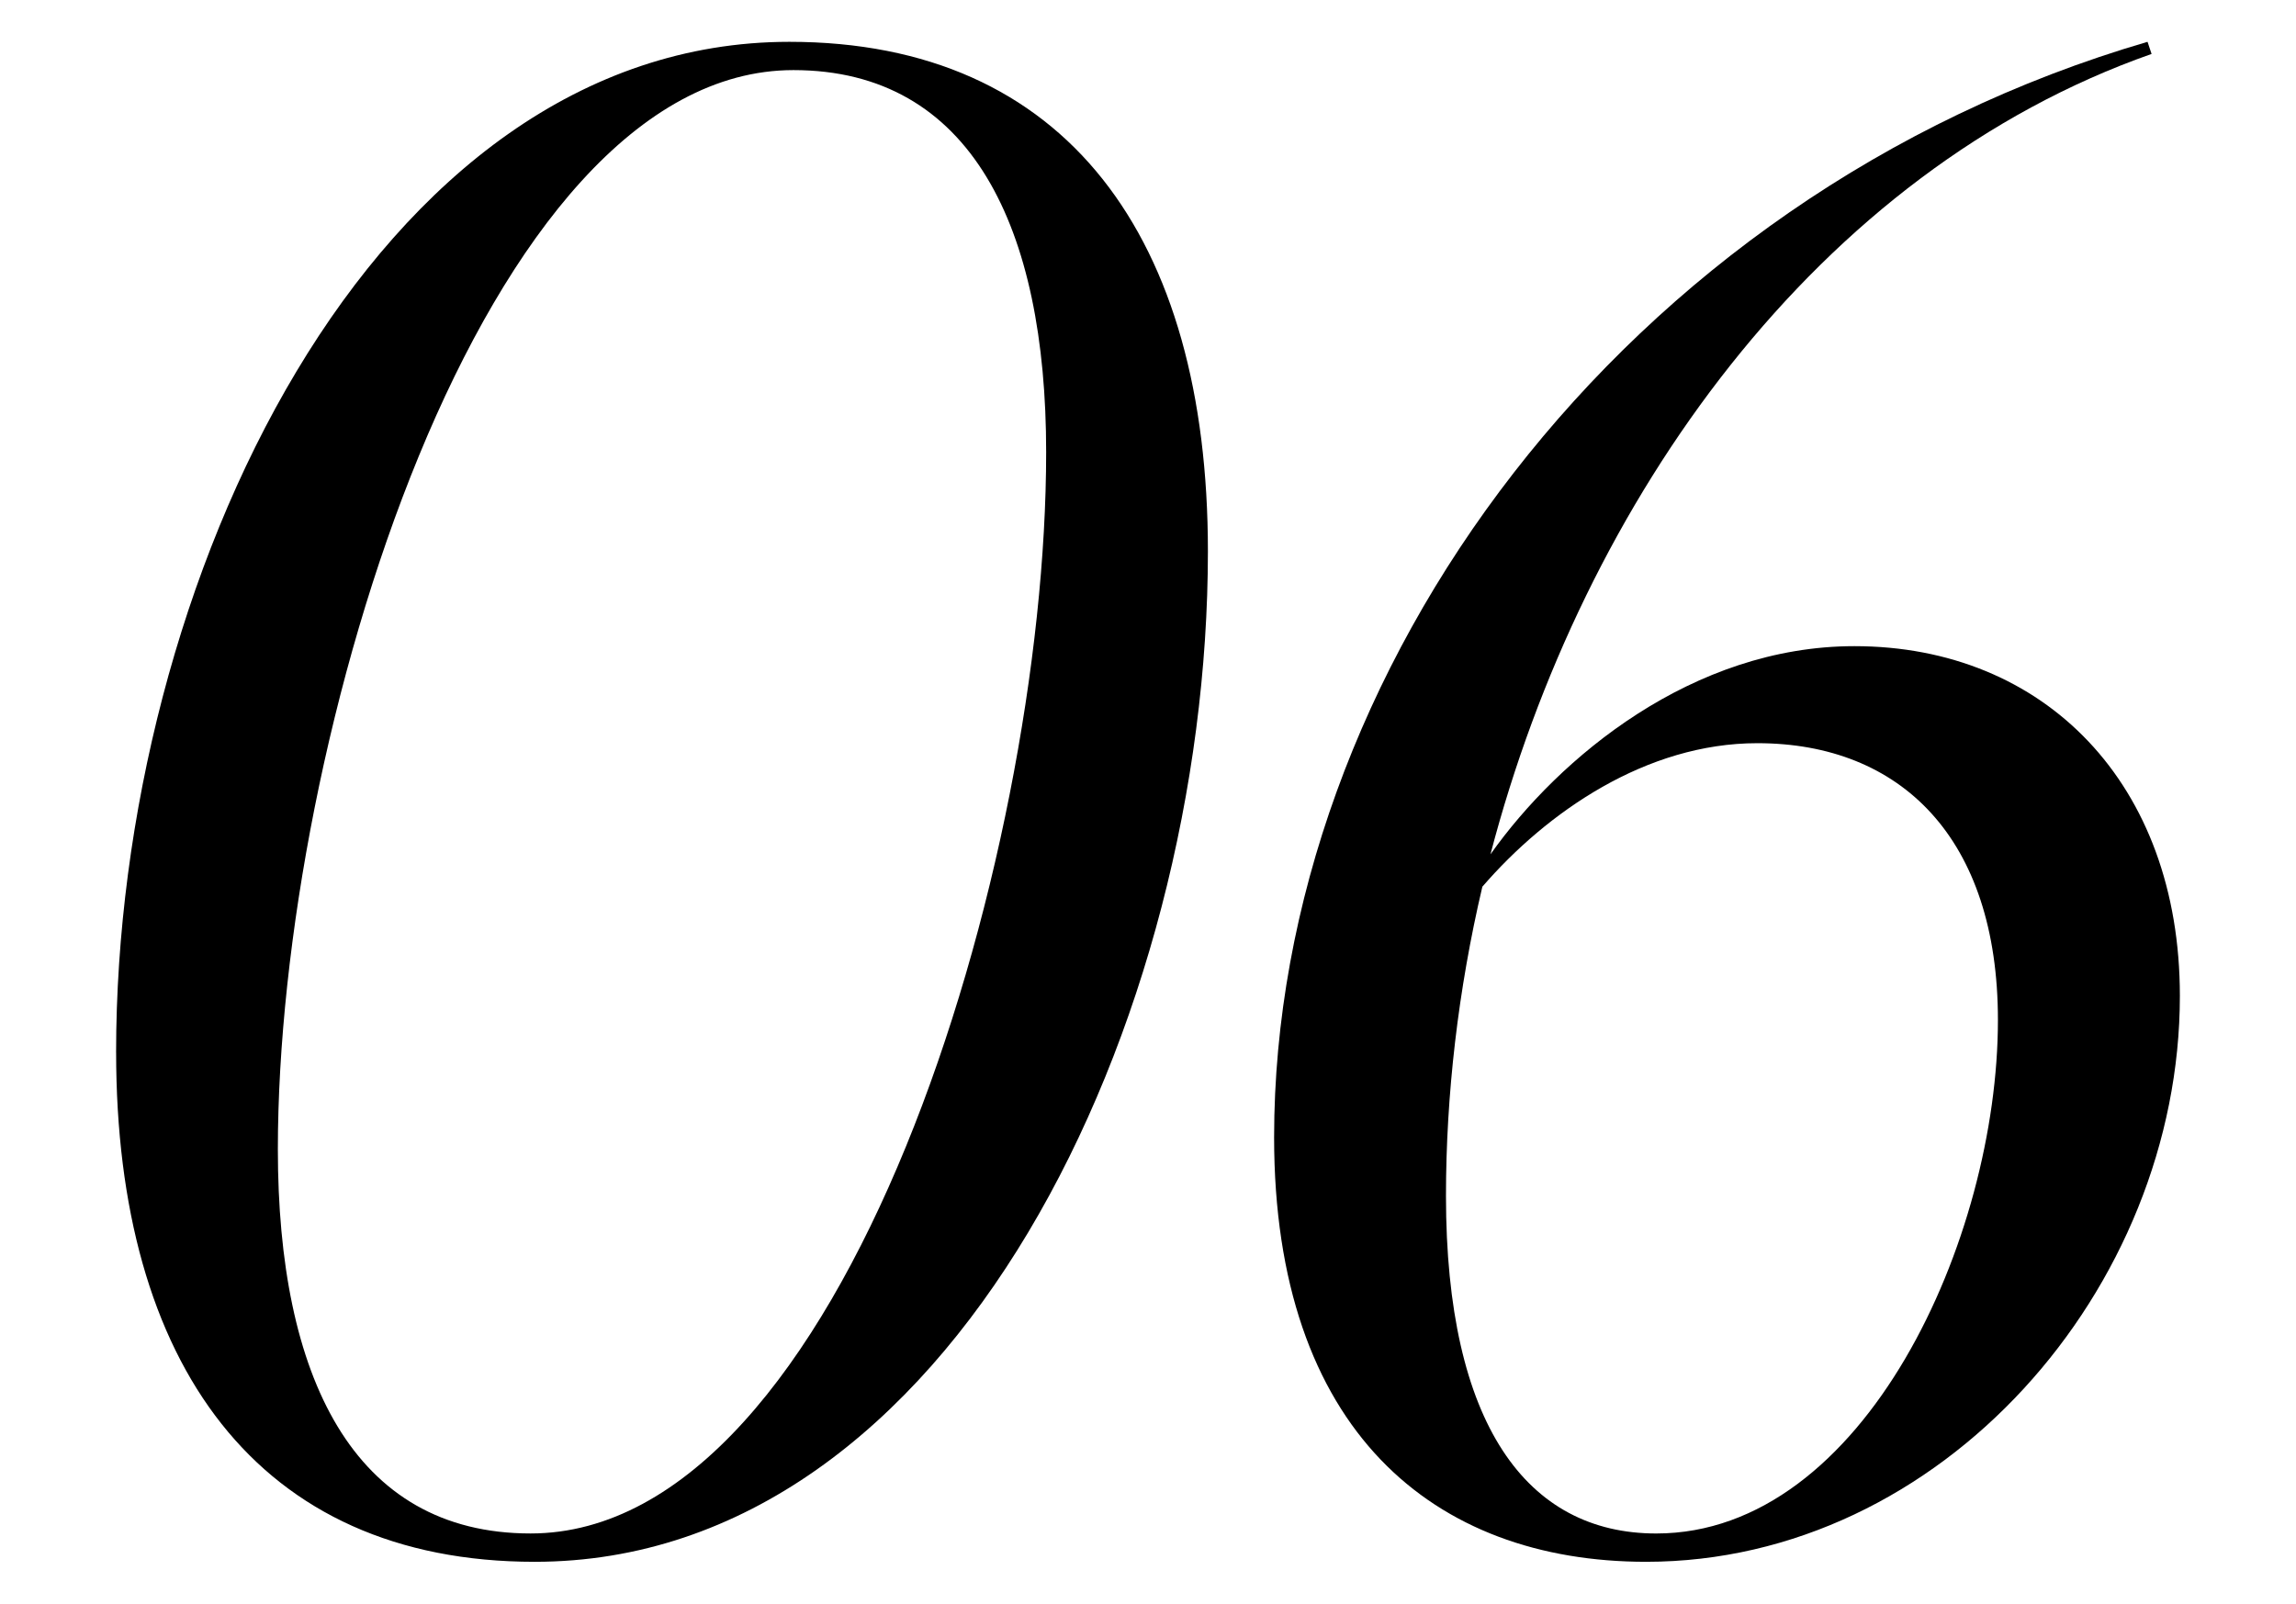 <?xml version="1.0" encoding="UTF-8"?>
<svg id="_レイヤー_1" data-name="レイヤー_1" xmlns="http://www.w3.org/2000/svg" version="1.1" viewBox="0 0 90.176 63">
  <!-- Generator: Adobe Illustrator 29.7.1, SVG Export Plug-In . SVG Version: 2.1.1 Build 8)  -->
  <path d="M4.56,41.346C4.56,22.924,14.645,1.643,31.003,1.643c10.879,0,16.438,7.702,16.438,20.01,0,18.422-10.006,39.704-26.442,39.704-10.879,0-16.438-7.782-16.438-20.011ZM41.088,17.762c0-8.814-2.938-15.008-9.926-15.008-12.229,0-20.249,26.284-20.249,42.403,0,8.894,2.938,15.087,9.926,15.087,12.309,0,20.249-26.363,20.249-42.483Z"/>
  <path d="M85.615,39.123c0,11.514-9.37,22.234-20.963,22.234-8.338,0-14.611-5.162-14.611-16.676,0-18.264,13.658-37.003,34.304-43.038l.159.476c-13.103,4.606-22.313,17.47-25.966,31.445,2.699-3.812,7.94-8.179,14.293-8.179,7.464,0,12.784,5.4,12.784,13.737ZM78.469,40.076c0-7.146-3.812-10.879-9.449-10.879-4.367,0-8.259,2.7-10.8,5.638-.952,4.05-1.429,8.179-1.429,12.149,0,8.973,3.176,13.261,8.258,13.261,8.18,0,13.42-11.593,13.42-20.169Z"/>
</svg>